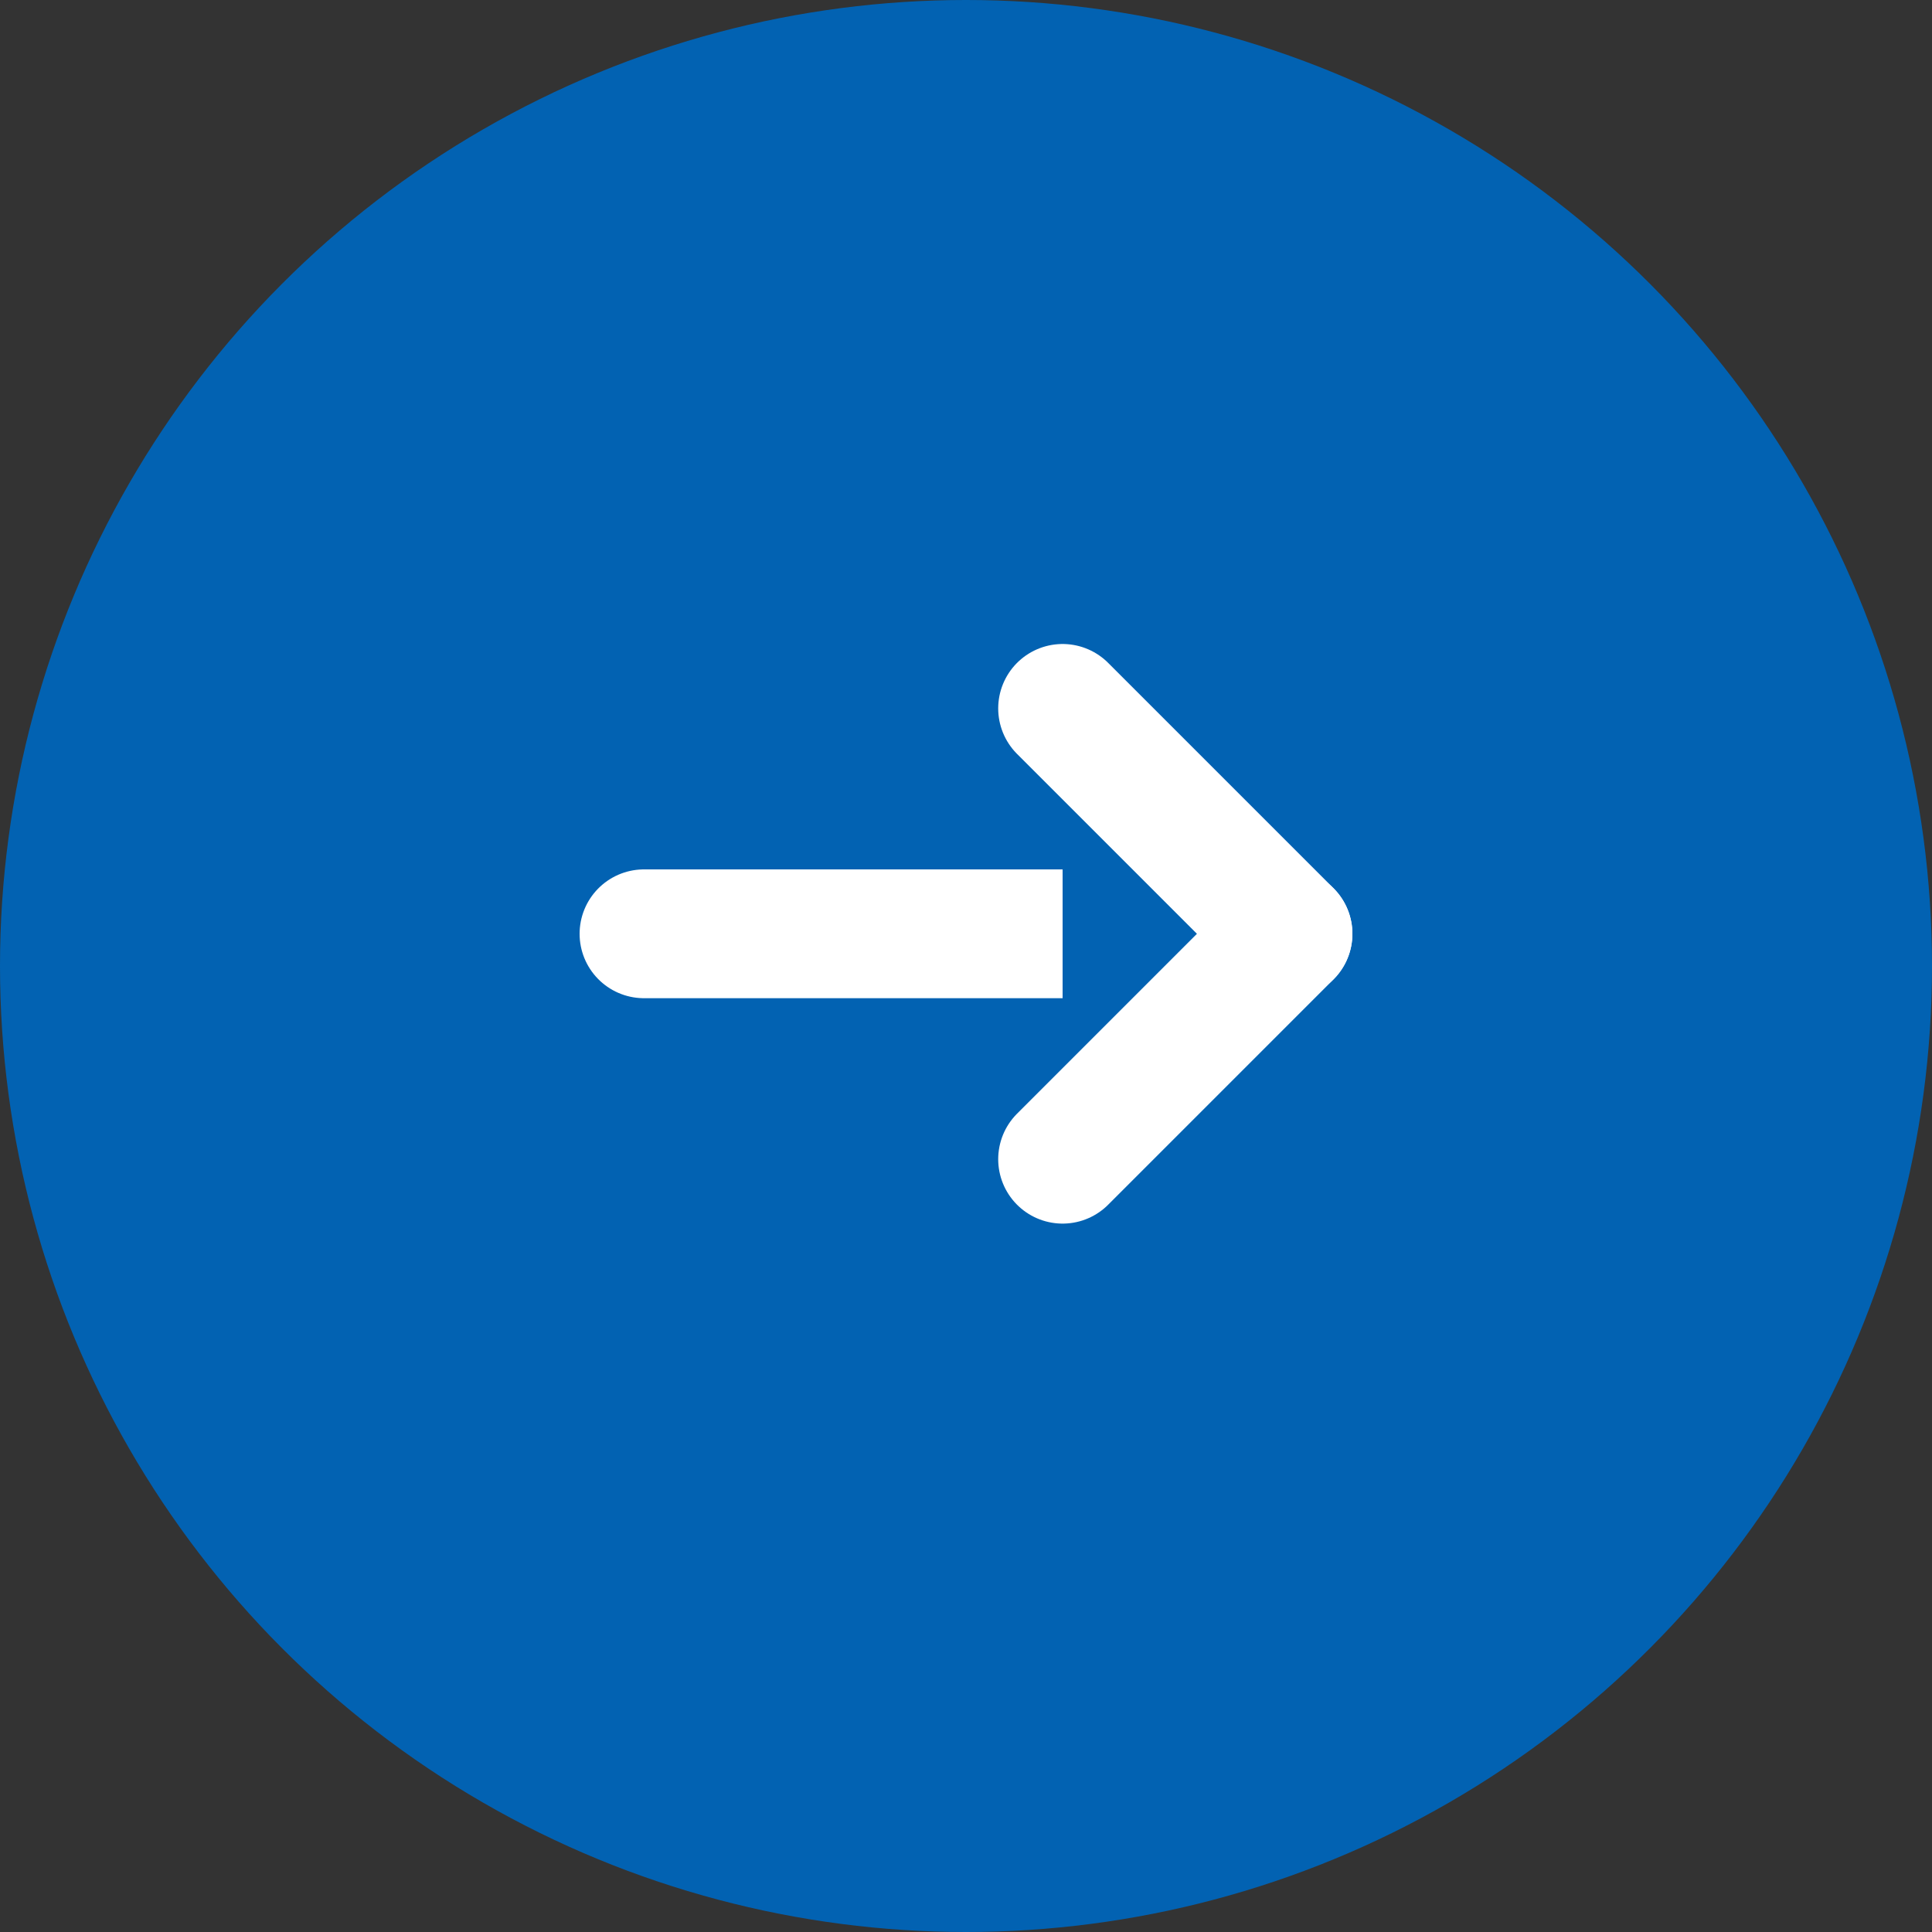 <svg xmlns="http://www.w3.org/2000/svg" width="30" height="30" viewBox="0 0 30 30" fill="none"><rect x="0" y="0" width="30" height="30" fill="#333333" stroke="none"/><g id="Group 1321314326"><circle id="Ellipse 193" cx="15" cy="15" r="15" fill="#0262B2"></circle><g id="Group"><g id="Line"><path fill-rule="evenodd" clip-rule="evenodd" d="M10 14.5H20H10Z" fill="#0262B2"></path><path d="M10 14.5H20" stroke="white" stroke-width="2" stroke-linecap="round" stroke-linejoin="round"></path></g><g id="Vector"><path fill-rule="evenodd" clip-rule="evenodd" d="M16.5 11L20 14.5L16.5 18" fill="#0262B2"></path><path d="M16.5 11L20 14.5L16.5 18" stroke="white" stroke-width="2" stroke-linecap="round" stroke-linejoin="round"></path></g></g></g></svg>